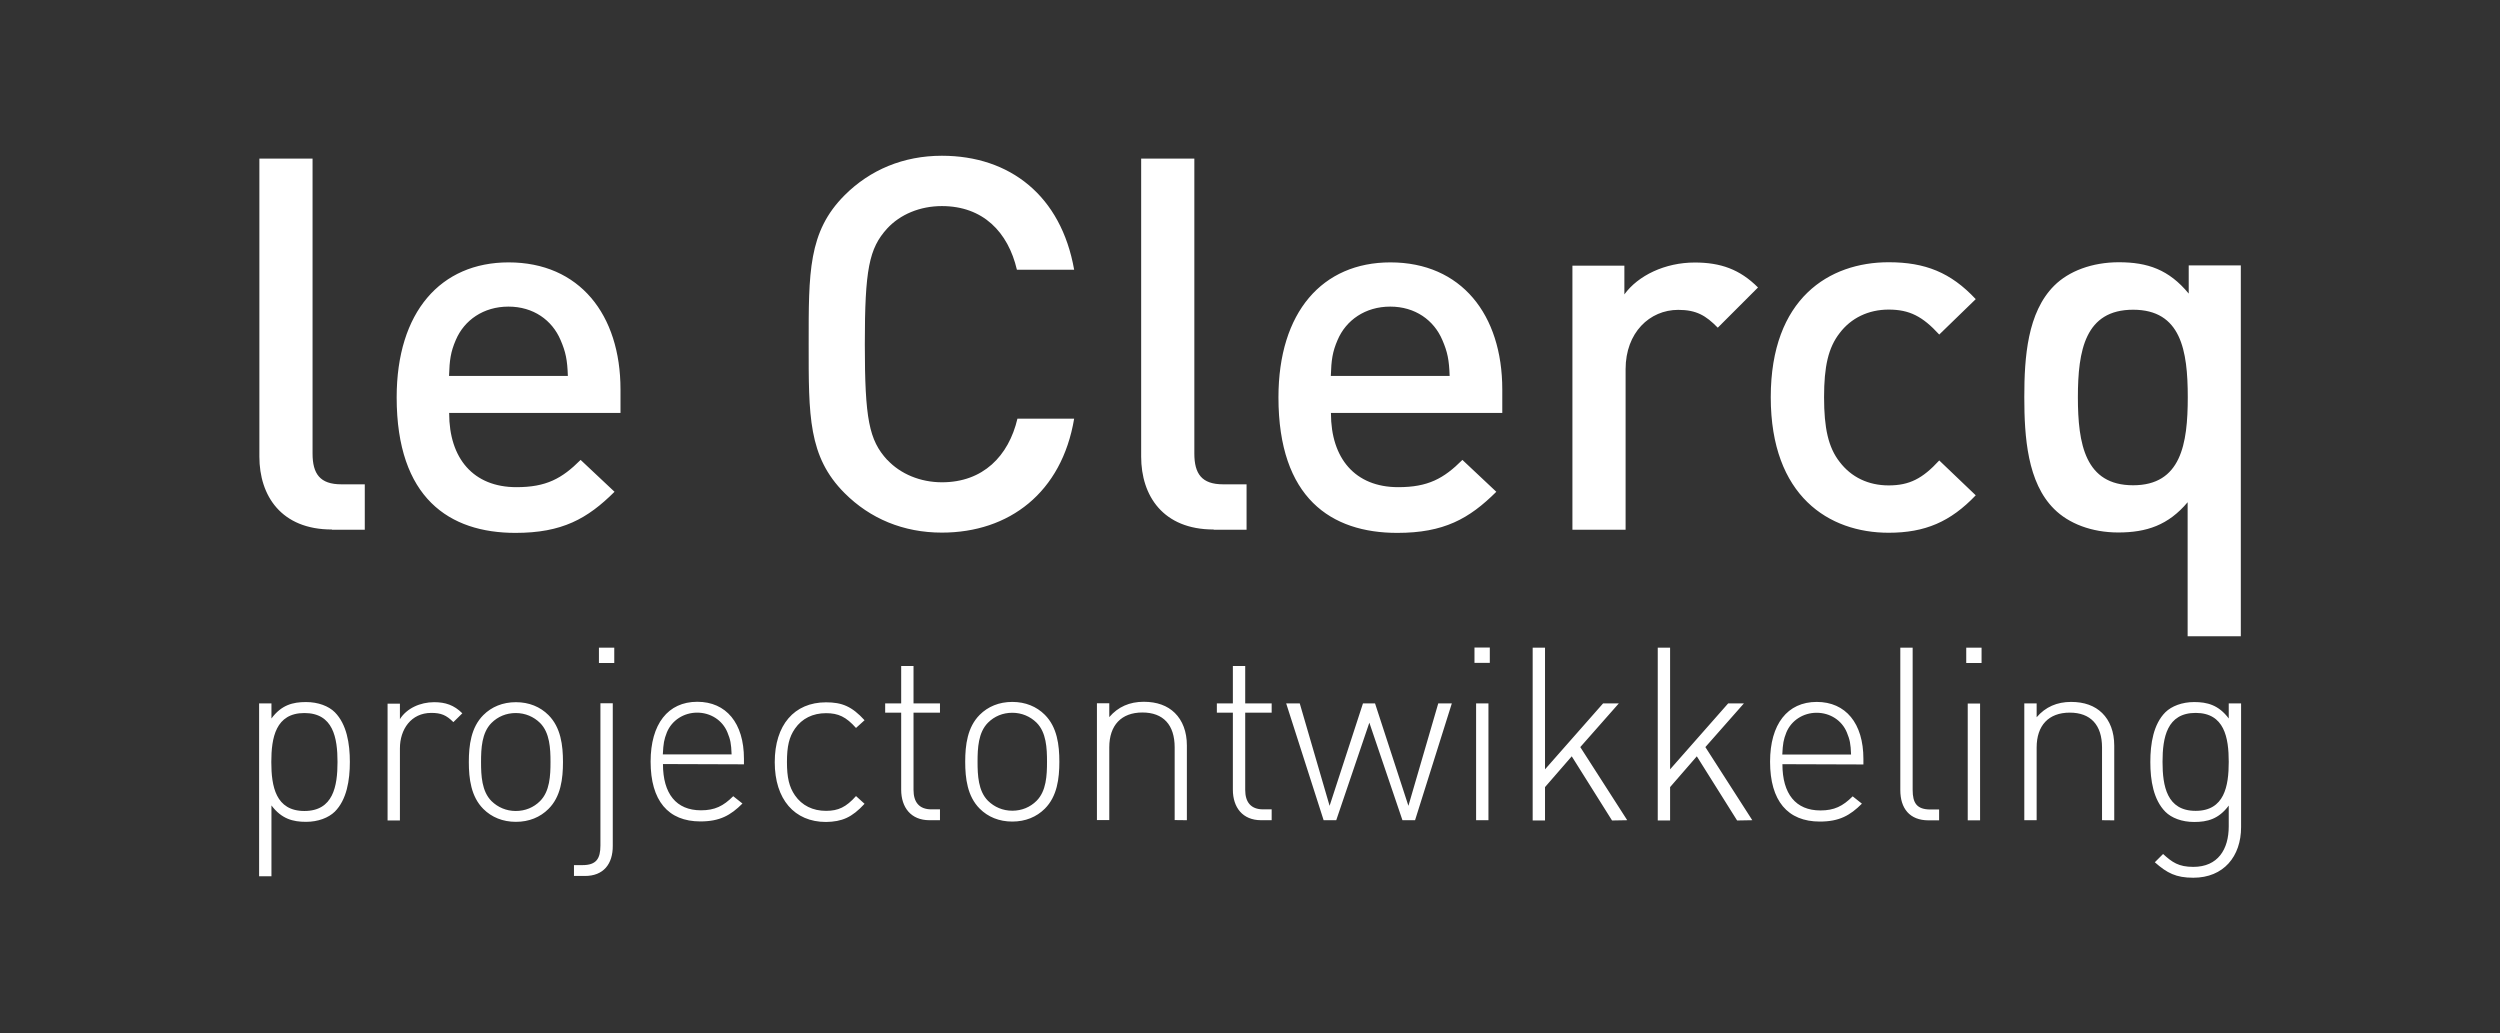 <?xml version="1.0" encoding="utf-8"?>
<!-- Generator: Adobe Illustrator 28.1.0, SVG Export Plug-In . SVG Version: 6.00 Build 0)  -->
<svg version="1.1" id="Laag_1" xmlns="http://www.w3.org/2000/svg" xmlns:xlink="http://www.w3.org/1999/xlink" x="0px" y="0px"
	 viewBox="0 0 245.1 101.3" style="enable-background:new 0 0 245.1 101.3;" xml:space="preserve">
<rect x="0" y="0" width="245.1" height="101.3" fill="#333333" stroke="none"/>
<style type="text/css">
	.st0{fill:#FFFFFF;}
</style>
<g transform="matrix(1.33 0 0 -1.33 -48 405)">
	<g transform="scale(.1)">
		<path class="st0" d="M2012.7,2576.1v273.4h-38.4v-20.8c-14.6,17.7-30.3,23.1-51.5,23.1c-19.7,0-36.9-6.5-47.7-17.3
			c-19.7-19.7-22-52.6-22-82.1s2.3-63,22-82.5c10.7-10.7,27.6-17.3,47.3-17.3c20.8,0,36.9,5.4,51.1,22.3v-98.8L2012.7,2576.1z
			 M1973.6,2752.3c0-34.6-5-64.9-40.3-64.9c-35.3,0-40.7,30.3-40.7,64.9c0,34.6,5.4,64.5,40.7,64.5
			C1968.6,2816.8,1973.6,2786.9,1973.6,2752.3z M1717,2704.6c-8.4,10.7-11.5,25-11.5,47.7s3.1,36.5,11.5,47.3
			c8.4,11.1,21.2,17.3,36.1,17.3c15.4,0,25-5,37.3-18.4l26.9,26.1c-18.4,19.7-37.3,27.2-64.2,27.2c-43.7,0-86.9-26.5-86.9-99.5
			s43-99.9,86.9-99.9c26.9,0,45.6,8.1,64.2,27.6l-26.9,25.7c-12.3-13.4-22-18.4-37.3-18.4C1738.1,2687.3,1725.5,2693.4,1717,2704.6
			L1717,2704.6z M1627.3,2803.7l29.5,29.5c-13.4,13.4-27.6,18.4-46.6,18.4c-22,0-41.8-9.6-51.9-23.5v21.2H1520v-194.7h39.2V2773
			c0,26.9,17.7,43.7,38.8,43.7c13.4,0,20.4-4.2,29.1-13.1L1627.3,2803.7z M1341.9,2740.7h126.4v17.3c0,55.3-30.3,93.7-82.5,93.7
			c-50,0-82.5-36.5-82.5-99.5c0-74.2,38.8-99.9,87.6-99.9c34.3,0,53,10.4,73,30.3l-25,23.5c-13.8-13.8-25.4-20.1-47.3-20.1
			c-31.8,0-49.6,21.2-49.6,54.5L1341.9,2740.7z M1341.9,2768c0.4,11.9,1.2,17.7,5,26.5c6.2,14.6,20.4,24.6,38.8,24.6
			s32.2-10,38.4-24.6c3.8-8.8,5-14.6,5.4-26.5H1341.9z M1255.6,2654.6h24.2v33.5h-17.3c-15.7,0-21.2,7.7-21.2,22.7v217.4h-39.2
			v-219.7c0-28.8,16.1-53.7,53.4-53.7L1255.6,2654.6z M1014.9,2706.1c-13.4,14.6-16.5,30.3-16.5,85.3c0,55.1,3.1,70.6,16.5,85.3
			c9.6,10.4,24.2,16.5,40.3,16.5c30.3,0,48.8-19.1,55.3-46.9h42.2c-9.6,54.5-47.3,84-97.5,84c-28.4,0-53-10.4-71.7-29.1
			c-26.9-26.9-26.5-57.1-26.5-109.8c0-52.6-0.4-82.9,26.5-109.8c18.8-18.8,43.3-29.1,71.7-29.1c49.6,0,88.4,29.5,97.5,84h-41.8
			c-6.5-27.6-25.4-46.9-55.6-46.9c-16.1,0-30.7,6.2-40.3,16.5V2706.1z M691.9,2740.7h126.4v17.3c0,55.3-30.3,93.7-82.5,93.7
			c-50,0-82.5-36.5-82.5-99.5c0-74.2,38.8-99.9,87.6-99.9c34.3,0,53,10.4,73,30.3l-25,23.5c-13.8-13.8-25.4-20.1-47.3-20.1
			c-31.8,0-49.6,21.2-49.6,54.5L691.9,2740.7z M691.9,2768c0.4,11.9,1.2,17.7,5,26.5c6.2,14.6,20.4,24.6,38.8,24.6
			s32.2-10,38.4-24.6c3.8-8.8,5-14.6,5.4-26.5H691.9z M605.6,2654.6h24.2v33.5h-17.3c-15.7,0-21.2,7.7-21.2,22.7v217.4h-39.2v-219.7
			c0-28.8,16.1-53.7,53.4-53.7"/>
		<path class="st0" d="M618.8,2483.4c0,13.6-2.3,27.8-11.1,36.7c-4.5,4.5-12.2,7.5-21.2,7.5c-9.7,0-18.1-2.1-25.5-12.1v11.1h-9.1
			v-127.4h9.1v52.2c7.5-10,15.9-12.1,25.5-12.1c8.9,0,16.6,3,21.2,7.5c8.8,8.8,11.1,23.1,11.1,36.7V2483.4z M609.7,2483.4
			c0-17.9-3.2-36.1-24.4-36.1c-21.2,0-24.4,18.2-24.4,36.1c0,17.9,3.2,36.1,24.4,36.1C606.5,2519.5,609.7,2501.3,609.7,2483.4z
			 M701.7,2519.3c-6.1,6.1-12.5,8.2-20.8,8.2c-10.2,0-20.2-4.5-25.2-12.5v11.4h-9.1v-86.1h9.1v53.2c0,13.9,8.2,26.1,23.1,26.1
			c7.2,0,11.1-1.6,16.3-6.8L701.7,2519.3z M775.9,2483.4c0,12.3-1.6,25.5-10.7,34.6c-6.1,6.1-14.3,9.5-24,9.5
			c-9.7,0-17.9-3.4-24-9.5c-9.1-9.1-10.7-22.3-10.7-34.6c0-12.3,1.6-25.5,10.7-34.6c6.1-6.1,14.3-9.5,24-9.5c9.7,0,17.9,3.4,24,9.5
			C774.3,2457.8,775.9,2471.1,775.9,2483.4z M766.7,2483.4c0-10-0.5-21.6-7.7-28.8c-4.7-4.7-10.9-7.3-17.9-7.3
			c-7,0-13.2,2.7-17.9,7.3c-7.2,7.2-7.7,18.8-7.7,28.8c0,10,0.5,21.6,7.7,28.8c4.7,4.7,10.9,7.3,17.9,7.3s13.2-2.7,17.9-7.3
			C766.2,2505,766.7,2493.3,766.7,2483.4z M813.7,2556.4v11.3h-11.3v-11.3H813.7z M812.6,2421.7v105h-9.1v-104.8
			c0-9.7-3-14.5-13.2-14.5H784v-8h7.9C805.8,2399.3,812.7,2408.3,812.6,2421.7L812.6,2421.7z M909.3,2481.7v4.1
			c0,26.3-13.1,42-34.4,42c-21.6,0-34.4-16.4-34.4-44.1c0-28.8,12.9-44.1,36.7-44.1c14.3,0,22.3,4.5,31,13.2l-6.8,5.4
			c-7.3-7.3-13.6-10.4-23.8-10.4c-18.2,0-28,12.2-28,34.1L909.3,2481.7z M900.2,2489h-50.7c0.4,8.2,0.9,10.9,3,16.3
			c3.7,8.9,12.5,14.5,22.3,14.5s18.6-5.5,22.3-14.5C899.3,2499.9,899.9,2497.2,900.2,2489L900.2,2489z M998.2,2452.6l-6.3,5.7
			c-7.3-8.2-13.1-10.9-22.1-10.9c-9.7,0-17.7,3.9-22.9,11.4c-4.3,6.3-5.9,13.1-5.9,24.6c0,11.6,1.6,18.4,5.9,24.6
			c5.2,7.5,13.2,11.4,22.9,11.4c9.1,0,14.8-2.7,22.1-10.9l6.3,5.7c-9.3,10.2-16.6,13.2-28.4,13.2c-23.5,0-37.8-16.8-37.8-44.1
			c0-27.4,14.5-44.1,37.8-44.1C981.6,2439.4,988.9,2442.5,998.2,2452.6L998.2,2452.6z M1053.8,2440.5v8h-6.3
			c-9.1,0-13.2,5.4-13.2,14.3v57h19.5v6.8h-19.5v27.6h-9.1v-27.6h-11.8v-6.8h11.8V2463c0-13.1,7.2-22.5,20.8-22.5L1053.8,2440.5z
			 M1141.8,2483.6c0,12.3-1.6,25.5-10.7,34.6c-6.1,6.1-14.3,9.5-24,9.5s-17.9-3.4-24-9.5c-9.1-9.1-10.7-22.3-10.7-34.6
			c0-12.3,1.6-25.5,10.7-34.6c6.1-6.1,14.3-9.5,24-9.5s17.9,3.4,24,9.5C1140.2,2458.1,1141.8,2471.3,1141.8,2483.6z M1132.7,2483.6
			c0-10-0.5-21.6-7.7-28.8c-4.7-4.7-10.9-7.3-17.9-7.3s-13.2,2.7-17.9,7.3c-7.2,7.2-7.7,18.8-7.7,28.8c0,10,0.5,21.6,7.7,28.8
			c4.7,4.7,10.9,7.3,17.9,7.3s13.2-2.7,17.9-7.3C1132.2,2505.2,1132.7,2493.6,1132.7,2483.6z M1235.8,2440.5v55.1
			c0,10.2-3.2,18.4-8.9,24c-5.5,5.4-13.2,8.2-22.9,8.2c-10.4,0-18.9-3.7-25.4-11.3v10.2h-9.1v-86.1h9.1v53.6
			c0,16.3,8.9,25.7,24.4,25.7c15.4,0,23.8-9.1,23.8-25.7v-53.6L1235.8,2440.5z M1298.3,2440.5v8h-6.3c-9.1,0-13.2,5.4-13.2,14.3v57
			h19.5v6.8h-19.5v27.6h-9.1v-27.6h-11.8v-6.8h11.8V2463c0-13.1,7.2-22.5,20.8-22.5L1298.3,2440.5z M1431.1,2526.6h-10l-22-75.5
			l-24.6,75.5h-8.9l-24.6-75.5l-22,75.5h-10l27.6-86.1h9.3l24.4,71.9l24.4-71.9h9.3L1431.1,2526.6z M1459.1,2556.5v11.3h-11.3v-11.3
			H1459.1z M1458.1,2440.5v86.1h-9.1v-86.1H1458.1z M1560.4,2440.5l-34.6,53.9l28.4,32.2h-11.6l-42.8-48.6v89.7h-9.1v-127.4h9.1
			v24.6l19.7,22.7l29.7-47.3L1560.4,2440.5z M1652.6,2440.5l-34.6,53.9l28.4,32.2h-11.6L1592,2478v89.7h-9.1v-127.4h9.1v24.6
			l19.7,22.7l29.7-47.3L1652.6,2440.5z M1734.5,2481.6v4.1c0,26.3-13.1,42-34.4,42c-21.6,0-34.4-16.4-34.4-44.1
			c0-28.8,12.9-44.1,36.7-44.1c14.3,0,22.3,4.5,31,13.2l-6.8,5.4c-7.3-7.3-13.6-10.4-23.8-10.4c-18.2,0-28,12.2-28,34.1
			L1734.5,2481.6z M1725.4,2488.9h-50.7c0.4,8.2,0.9,10.9,3,16.3c3.7,8.9,12.5,14.5,22.3,14.5s18.6-5.5,22.3-14.5
			C1724.5,2499.8,1725.1,2497.1,1725.4,2488.9L1725.4,2488.9z M1790.3,2440.4v8h-6.3c-10.2,0-13.2,4.8-13.2,14.5v104.8h-9.1v-105
			c0-13.4,6.8-22.3,20.8-22.3H1790.3z M1821.6,2556.4v11.3h-11.3v-11.3H1821.6z M1820.5,2440.4v86.1h-9.1v-86.1H1820.5z
			 M1919.4,2440.4v55.1c0,10.2-3.2,18.4-8.9,24c-5.5,5.4-13.2,8.2-22.9,8.2c-10.4,0-18.9-3.7-25.4-11.3v10.2h-9.1v-86.1h9.1v53.6
			c0,16.3,8.9,25.7,24.4,25.7c15.4,0,23.8-9.1,23.8-25.7v-53.6L1919.4,2440.4z M2012.9,2435.6v91h-9.1v-11.1
			c-7.5,10-15.9,12.1-25.5,12.1c-8.9,0-16.6-3-21.2-7.5c-8.8-8.8-11.1-23.1-11.1-36.7c0-13.6,2.3-27.8,11.1-36.7
			c4.5-4.5,12.1-7.5,21.2-7.5c9.7,0,18.1,2.1,25.5,12.1V2436c0-17-8-29.9-26.1-29.9c-10.9,0-15.6,3.4-22.3,9.5l-6.1-6.1
			c9.1-8,15.6-11.4,28.4-11.4c22.3,0,35.2,15.7,35.2,37.3L2012.9,2435.6z M2003.8,2483.5c0-17.9-3.2-36.1-24.4-36.1
			c-21.2,0-24.4,18.2-24.4,36.1c0,17.9,3.2,36.1,24.4,36.1C2000.6,2519.6,2003.8,2501.4,2003.8,2483.5"/>
	</g>
</g>
</svg>
